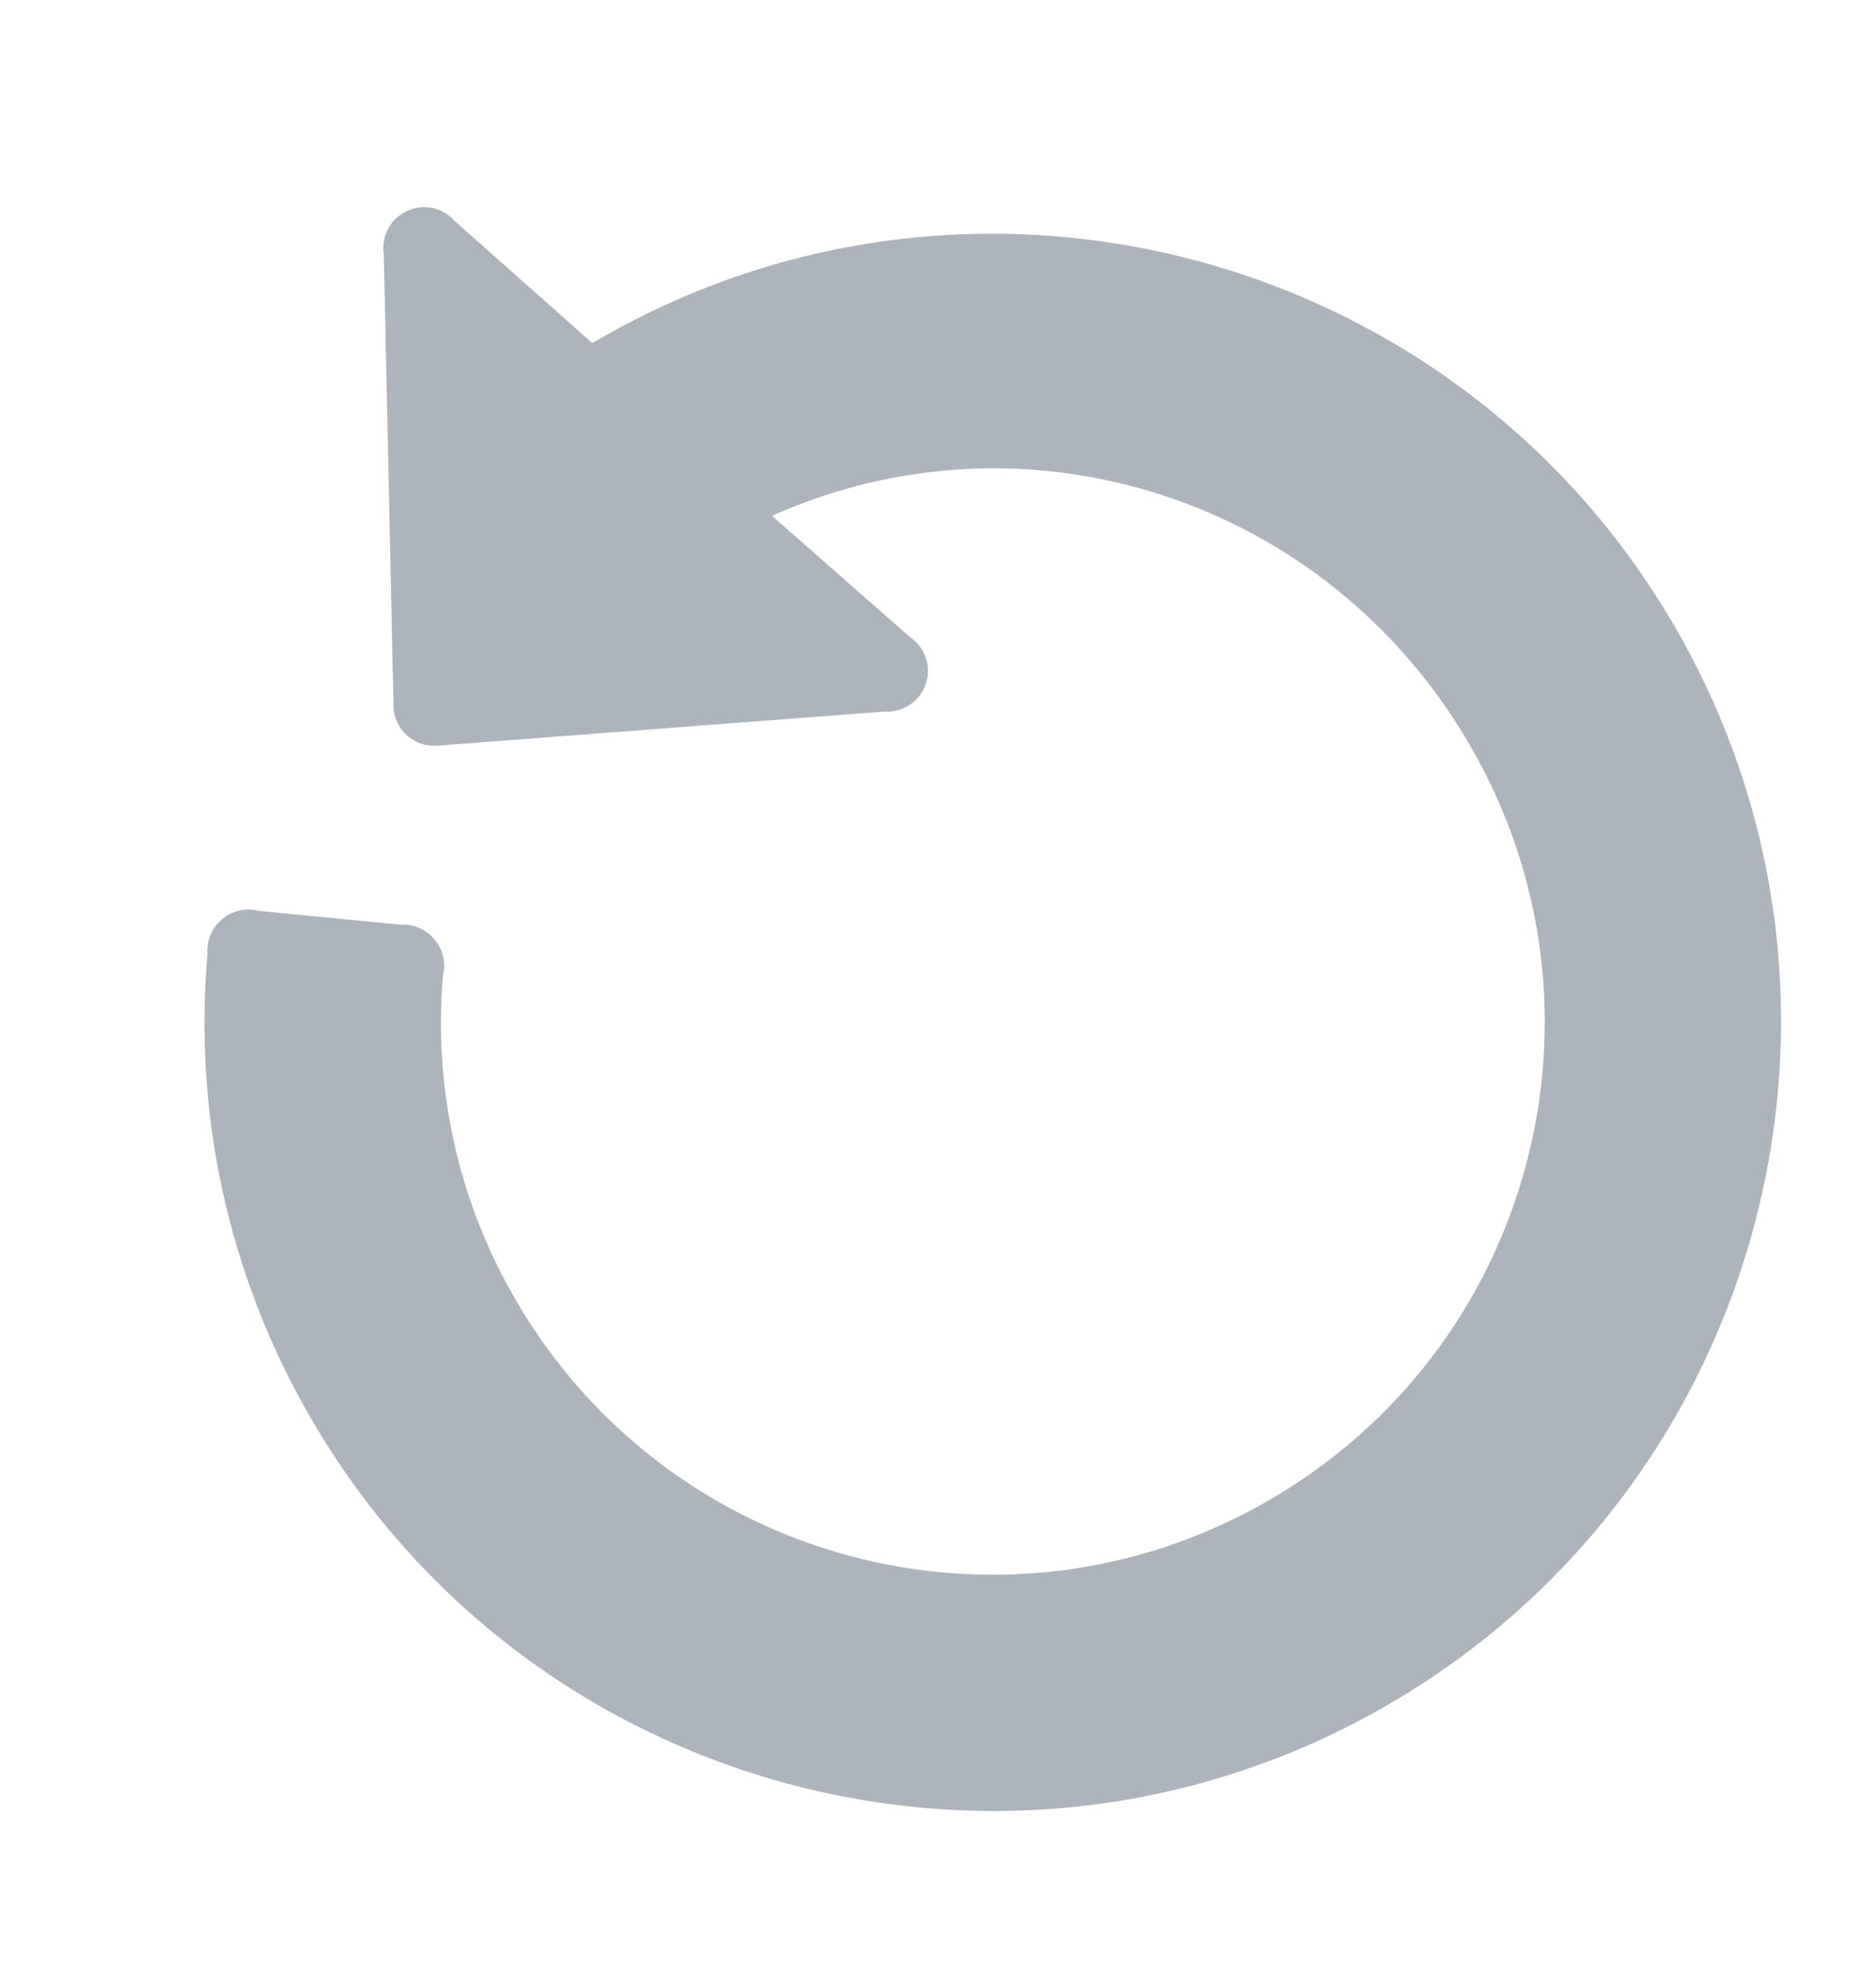 <svg width="20" height="21" viewBox="0 0 20 21" fill="none" xmlns="http://www.w3.org/2000/svg">
<g clip-path="url(#clip0_2011_199889)">
<path fill-rule="evenodd" clip-rule="evenodd" d="M3.305 15.095C2.411 13.546 2.067 11.824 2.212 10.164C2.2 10.023 2.258 9.885 2.367 9.795C2.371 9.792 2.374 9.789 2.377 9.787C2.378 9.787 2.378 9.786 2.378 9.786C2.485 9.7 2.626 9.67 2.759 9.705L4.269 9.852C4.408 9.843 4.544 9.902 4.632 10.01C4.635 10.013 4.637 10.015 4.639 10.018C4.639 10.018 4.64 10.019 4.64 10.019C4.725 10.125 4.755 10.264 4.722 10.396C4.624 11.554 4.862 12.75 5.489 13.835C7.115 16.652 10.707 17.614 13.524 15.987C16.342 14.36 17.305 10.769 15.678 7.952C14.153 5.311 10.946 4.282 8.23 5.496L9.699 6.786C9.864 6.895 9.934 7.103 9.868 7.29C9.805 7.475 9.625 7.594 9.431 7.581L4.66 7.945C4.541 7.954 4.425 7.913 4.337 7.834C4.249 7.754 4.198 7.642 4.195 7.523L4.092 2.712C4.062 2.531 4.15 2.351 4.311 2.263C4.314 2.261 4.316 2.26 4.319 2.258C4.327 2.254 4.336 2.25 4.344 2.246C4.355 2.241 4.366 2.237 4.377 2.233C4.377 2.233 4.378 2.233 4.379 2.232C4.547 2.173 4.735 2.223 4.851 2.358L6.314 3.655L6.383 3.616C10.398 1.297 15.545 2.676 17.863 6.69C20.18 10.705 18.801 15.851 14.786 18.17C10.77 20.488 5.623 19.11 3.305 15.095Z" fill="#ADB4BB"/>
</g>
<defs>
<clipPath id="clip0_2011_199889">
<rect width="20" height="20" fill="white" transform="translate(0 0.5)"/>
</clipPath>
</defs>
</svg>
